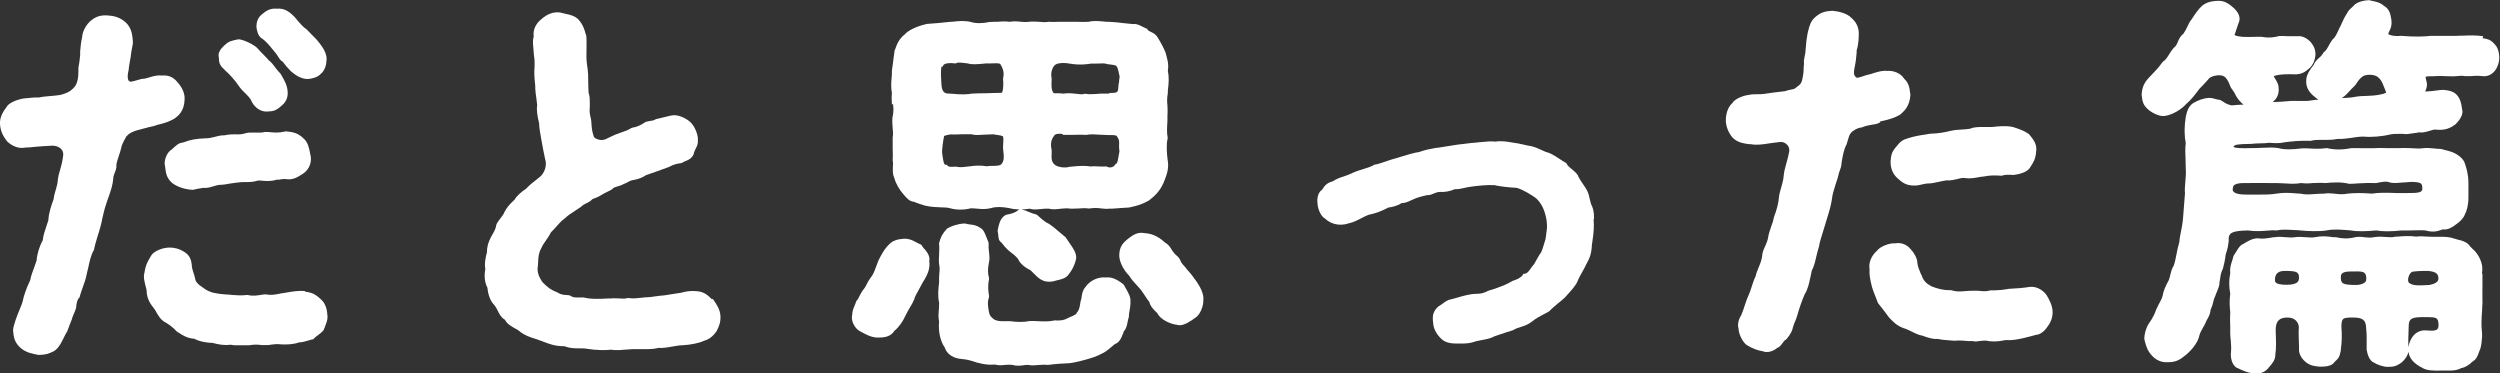 <?xml version="1.0" encoding="UTF-8"?><svg id="b" xmlns="http://www.w3.org/2000/svg" viewBox="0 0 129.75 19.36"><rect x="0" y="0" width="129.75" height="19.36" fill="#333333" stroke="none"/><g id="c"><path d="M11.66,3.63c.25.22.53.53.69.77.12.18.25.32.38.44.11.11.22.22.29.34.15.37.47.61.8.61.05,0,.09,0,.14-.01.28,0,.44-.11.59-.24l.07-.06c.23-.19.33-.43.31-.71-.02-.34-.14-.55-.36-.93l-.03-.04c-.09-.08-.18-.2-.27-.32-.1-.14-.2-.26-.31-.34-.09-.11-.18-.19-.27-.29-.1-.1-.21-.21-.35-.37-.21-.19-.68-.41-.93-.44h-.02s-.07.01-.07.01c-.28.06-.45.09-.63.27l-.05.04c-.15.15-.36.35-.28.64,0,.21.03.4.29.61Z" style="fill:#fff;"/><path d="M13.62,2.01c.21.16.39.38.56.59l.14.17s.07.09.1.15c.06.09.12.21.26.29.16.22.18.23.43.5.18.15.49.39.85.39.17,0,.53-.08.68-.26.14-.1.29-.36.3-.66.05-.27-.07-.59-.39-.98-.1-.14-.23-.26-.35-.38-.09-.09-.19-.19-.28-.29l-.04-.03c-.11-.06-.37-.34-.59-.62-.24-.24-.5-.47-.94-.43-.11-.01-.4-.02-.7.25-.23.16-.34.38-.34.68v.04c.04.24.08.43.28.58Z" style="fill:#fff;"/><path d="M9.01,7.67c-.05.05-.11.1-.17.14h0c-.22.18-.35.58-.27.84.04.34.07.59.37.85.19.15.58.33,1.05.35h.02s.02,0,.02,0c.2-.05.26-.06.4-.08l.12-.02c.19.02.36-.03.52-.08.13-.04.26-.08.4-.08.13,0,.28-.03.45-.06.18-.03.36-.05.53-.07.08-.01.17-.01.28-.01.19,0,.43,0,.66-.08h.11c.29.03.57.05.84-.04.11,0,.21-.01.29-.03.1-.01.18-.02.22,0h.05c.34.05.63-.16.83-.29l.03-.02c.29-.21.43-.56.36-.92-.02-.06-.03-.12-.04-.19-.05-.24-.11-.5-.31-.68-.31-.31-.56-.34-.89-.38h-.03s-.03,0-.03,0c-.38.09-.59.06-.92.03h-.12s-.03,0-.03,0c-.16.04-.34.04-.52.03-.2,0-.39-.01-.54.05-.18.05-.31.05-.46.04-.15,0-.33,0-.56.05-.23,0-.4.05-.55.09-.15.04-.29.07-.48.07-.45.02-.73.06-1.15.22-.21.01-.36.16-.49.28Z" style="fill:#fff;"/><path d="M7.98,6.54c.13-.05.25-.08.35-.1.22-.06.41-.11.7-.27.24-.16.53-.41.55-1,.02-.28-.09-.57-.33-.86-.16-.2-.39-.43-.84-.39-.23-.03-.45.03-.67.1-.07.02-.15.04-.22.06-.11,0-.21.02-.33.06-.1.03-.23.07-.38.1-.08,0-.11-.03-.13-.05-.03-.04-.1-.18,0-.57,0-.13.04-.28.06-.43.03-.16.06-.3.06-.39.02-.15.04-.25.06-.34.03-.14.05-.25.03-.38-.02-.27-.07-.65-.37-.92-.31-.28-.64-.34-.95-.36-.38-.02-.63.07-.91.32-.09.09-.38.41-.4.83-.06.23-.08.5-.1.73v.19c-.03.23-.03.34-.09.63,0,.33,0,.54-.07.76-.05.17-.14.29-.33.44-.12.09-.31.17-.55.23-.23.03-.41.05-.57.06-.2.02-.36.03-.52.07-.22-.01-.49.02-.68.04-.06,0-.11.01-.17.02-.33.06-.73.23-.83.42C.16,5.79-.02,6.08,0,6.44c.02.38.18.65.37.9.3.28.63.38.93.32.15,0,.33-.02.52-.04.27-.02.58-.05.9-.06.18,0,.35.06.46.18.06.06.12.17.1.33-.04.34-.11.57-.17.78-.05.16-.09.31-.11.48,0,.16-.05.32-.1.5-.05.16-.1.34-.12.52-.1.25-.26.74-.27,1.08-.03.09-.06.2-.1.31-.08.23-.17.49-.19.73-.17.3-.3.73-.32,1.05-.04.13-.09.25-.13.37-.09.24-.17.46-.2.65-.23.47-.34.85-.38,1.04-.03.15-.09.29-.16.46-.06.15-.14.32-.21.54-.1.31-.17.51-.13.66.02.38.15.63.42.85.27.21.55.27.89.33.36,0,.54-.07.77-.18.21-.11.34-.33.42-.48.04-.07.07-.14.11-.21.06-.12.11-.24.18-.33l.08-.21c.05-.14.07-.2.17-.44.01-.07.07-.21.13-.35.03-.07.06-.14.09-.24,0-.02,0-.05.01-.09.01-.12.04-.33.15-.44l.03-.03v-.04c.05-.17.1-.32.16-.48.08-.22.16-.44.21-.72.02-.08.04-.18.07-.29.06-.29.14-.66.28-.89l.02-.05c.04-.21.11-.44.19-.71.05-.15.1-.31.15-.5.04-.15.07-.28.09-.4.06-.25.1-.47.22-.81.04-.12.07-.22.11-.32.12-.34.21-.61.24-.95v-.02s0-.04,0-.04c0-.03.04-.13.06-.2.06-.14.12-.3.1-.43,0-.09.06-.28.12-.46.05-.15.1-.3.14-.46,0-.07.06-.22.25-.56.15-.18.29-.23.5-.31.14-.04.26-.07.37-.1.23-.06.4-.11.57-.14h.03Z" style="fill:#fff;"/><path d="M15.83,15.11c-.31-.04-.66.02-1,.08l-.11.02c-.07,0-.15.02-.24.04-.21.04-.44.08-.67.03h-.03s-.08,0-.08,0c-.31.05-.57.1-.84.03h-.03s-.03,0-.03,0c-.29.04-.5.01-.73,0-.12-.01-.25-.03-.39-.03-.46-.04-.76-.09-1.03-.27l-.14-.1c-.18-.12-.27-.19-.36-.35-.02-.11-.05-.23-.09-.35-.04-.11-.08-.24-.1-.36v-.05c-.02-.19-.05-.51-.37-.71-.3-.2-.58-.24-.75-.24h0c-.36-.02-.86.18-.99.41-.18.3-.29.48-.35.88-.07.25,0,.47.05.68.02.09.05.18.06.25,0,.32.11.6.34.88.07.08.13.18.18.28.1.17.2.34.38.46.25.13.49.32.66.51l.03.02c.37.25.59.34.88.36.32.16.55.18.81.21h.12c.29.08.63.15.95.1.18.04.37.03.55.03.13,0,.25,0,.33,0h.03s.06,0,.06,0c.12-.02.35-.06.67-.01.19.01.36,0,.52-.03.16-.02.3-.03.42-.01.29.02.68.01.98-.1.17,0,.34-.06.49-.1.08-.02.15-.05.21-.06h.04s.03-.04.03-.04c.07-.07.15-.13.22-.18.1-.08.2-.15.28-.25l.06-.14c.08-.21.15-.38.15-.55h0c-.02-.33-.07-.66-.32-.89-.27-.27-.48-.38-.83-.42Z" style="fill:#fff;"/><path d="M36.93,15.52c-.07-.08-.3-.33-.63-.39-.18-.03-.54-.06-.93.06-.28.04-.54.08-.9.14-.12,0-.28.03-.45.05-.17.03-.37.05-.47.05h-.06c-.33.04-.65.08-.86.04h-.03s-.03,0-.03,0c-.14.04-.26.03-.41.02-.13,0-.29-.02-.47,0h-.1c-.41.02-.92.05-1.29-.05h-.04c-.07,0-.14,0-.2,0-.23,0-.32,0-.44-.08l-.06-.03c-.07-.01-.13-.02-.19-.02-.15-.01-.26-.02-.48-.15-.36-.14-.53-.31-.71-.49l-.02-.02c-.2-.28-.29-.54-.25-.81.01-.09.02-.18.02-.27.01-.25.03-.46.17-.7.04-.11.13-.25.24-.4.1-.14.19-.28.26-.42.12-.11.21-.22.3-.32.13-.15.25-.28.42-.4.14-.14.32-.26.54-.4.09-.06.19-.12.31-.21.08-.08.16-.12.26-.17.09-.04.2-.09.3-.2.02-.02.07-.04.13-.06.09-.03.21-.08.35-.17.04-.03.16-.09.26-.14.1-.05.21-.1.29-.15l.04-.04c.04-.05.11-.07.23-.11.1-.03.22-.06.3-.11.08-.03.16-.07.24-.11.1-.06.21-.11.32-.12.23-.04.47-.13.64-.25.35-.12.69-.24,1.18-.42.27-.15.47-.18.63-.2l.06-.02c.06-.04.12-.06.18-.09.15-.06.33-.13.43-.38v-.04c.02-.06.05-.13.09-.21.07-.13.14-.28.12-.45.02-.26-.14-.67-.34-.89-.18-.2-.58-.41-.89-.41-.11,0-.27.04-.51.1-.12.03-.27.07-.42.1l-.05.02c-.07.05-.18.07-.28.08-.12.02-.25.04-.33.12-.23.14-.37.19-.59.23l-.07.03c-.11.08-.31.15-.45.2-.07.02-.13.04-.16.06-.18.05-.31.12-.46.19-.08.04-.16.08-.25.12-.27.11-.56-.05-.6-.13-.1-.31-.11-.46-.13-.78,0-.07-.02-.14-.04-.23-.03-.14-.07-.31-.04-.5,0-.1,0-.19,0-.27,0-.17,0-.34-.06-.49-.01-.19-.02-.36-.02-.54,0-.28,0-.56-.06-.91-.04-.26-.04-.53-.03-.82,0-.22.01-.44-.01-.7l-.04-.12c-.06-.22-.14-.48-.39-.75-.19-.17-.4-.22-.64-.27-.08-.02-.17-.04-.29-.07-.33-.05-.68.08-.95.33-.31.23-.47.57-.42.91-.06.21-.04.39-.02.58.01.1.02.22.03.38.05.25.04.61.02.87,0,.28.03.54.05.75v.13c.01.16.03.33.06.52.01.12.03.24.04.35-.04.21,0,.52.1.93,0,.23.07.59.12.87l.03.16c.03.19.08.43.16.82.12.34-.04.75-.27.93l-.06.05c-.31.24-.47.37-.66.57-.22.14-.48.36-.59.56-.29.27-.41.42-.52.63-.06.14-.12.22-.2.32-.06.08-.13.17-.21.3l-.02.06c-.03.22-.14.39-.22.53-.02.04-.04.07-.06.11-.13.25-.21.49-.21.8-.06.19-.14.6-.08.85-.07.34-.04.7.11.98.03.37.16.71.37.91.07.09.12.19.17.29.08.17.17.34.37.46.1.21.32.33.51.44.1.05.19.1.25.16.26.21.56.31.83.39.11.04.21.07.31.11.39.15.67.27,1.19.27.27.11.53.11.76.11h.02c.14,0,.29,0,.43.03.38.06.89.08,1.2.04.11.02.22.02.32.02.12,0,.24,0,.37-.02.12,0,.25-.02.42-.03.11,0,.23,0,.37,0,.31,0,.66.02.96-.06.26.01.52-.03.78-.08.18-.03.34-.06.49-.06.37-.02.85-.1,1.11-.23.35-.09.55-.35.63-.46l.03-.04c.13-.26.22-.46.2-.8-.02-.34-.21-.61-.35-.81l-.04-.06Z" style="fill:#fff;"/><path d="M58.33,14.8l-.02-.04-.04-.03s-.05-.04-.08-.06c-.17-.12-.45-.31-.8-.27-.41-.04-.83.17-1.05.49-.15.17-.18.35-.2.5-.01.08-.02.16-.06.26l-.02.13c-.04.23-.06.32-.18.46l-.03.06s-.09.06-.18.1c-.07.03-.15.06-.25.11-.17.1-.36.14-.65.12h-.02s-.02,0-.02,0c-.3.07-.6.05-.86.04-.17-.01-.34-.02-.5,0-.24.06-.7.04-.93,0-.09,0-.18,0-.25,0-.24,0-.39.01-.58-.08-.19-.15-.23-.18-.28-.38-.06-.34-.09-.53,0-.79v-.04s0-.04,0-.04c-.04-.22-.07-.5,0-.84v-.04s0-.04,0-.04c-.07-.21-.07-.47,0-.82.04-.17.02-.35,0-.52-.02-.14-.03-.29-.02-.43v-.04s-.01-.04-.01-.04c-.03-.06-.05-.13-.08-.2-.08-.21-.17-.45-.32-.53-.19-.14-.37-.17-.55-.19-.08-.01-.17-.02-.26-.05h-.02s-.03,0-.03,0c-.35.02-.67.14-.85.24l-.04.03c-.24.26-.31.39-.41.74v.03s0,.03,0,.03c.02.2,0,.37,0,.53-.01.16-.02.32,0,.52.04.16.03.32.01.5-.01.14-.02.29-.01.44-.04.31-.08.75,0,1.03,0,.1,0,.22-.01.35-.02.21-.04.44.01.65-.05.5.06,1.02.29,1.34.11.38.51.58.87.6.32.02.64.13.78.18l.08.02c.29.07.51.12.88.09.2.05.35.04.5.02.13-.01.26-.02.41,0,.1.03.2.04.29.04.09,0,.18-.01.26-.02.11-.02.2-.03.28-.02.17.04.37.02.56,0,.15-.01.29-.02.42,0,.07,0,.17-.02.27-.03.22-.02.5-.05.7-.05.27,0,.59-.08,1-.19.35-.1.57-.16.92-.35.13-.06.26-.17.39-.28.07-.06.14-.12.22-.18.25-.09.34-.33.43-.56.01-.04.03-.07.04-.11.13-.13.16-.32.2-.51.02-.08.03-.16.06-.24v-.04c0-.1.02-.2.04-.31.02-.13.05-.28.04-.44.02-.24-.11-.45-.21-.63-.04-.08-.09-.15-.12-.22Z" style="fill:#fff;"/><path d="M46.35,5.39c.02.17.03.33,0,.54-.06.21-.04.46-.02.71.02.17.03.35,0,.49,0,.18,0,.38,0,.56,0,.22.02.43,0,.58v.03s0,.03,0,.03c.03.1.02.22.01.34,0,.17-.02.37.07.55.07.29.28.64.45.83.21.25.35.41.57.42.18.08.35.13.61.21h.01c.27.06.53.07.76.08.2,0,.37.01.51.05.3.09.75.09,1.06,0,.13,0,.24.01.35.02.21.02.41.04.71-.03.25-.08.56-.07.94,0,.15.04.32.07.51.06l-.03.03c-.15.15-.4.21-.56.24l-.09.02-.04.02c-.27.16-.33.49-.39.78v.03s0,.03,0,.03c.02.07.02.14.03.2.01.13.02.29.16.37.01.02.03.04.05.06.08.11.22.29.47.48l.03.02s.13.08.32.3c.09.24.38.46.65.59.05.05.1.1.15.15.22.22.43.44.8.44.07,0,.14,0,.22-.02.06-.02.13-.03.19-.05.22-.05.48-.1.63-.33.16-.22.28-.4.37-.79.04-.27-.15-.54-.33-.8-.06-.09-.13-.19-.19-.28l-.03-.04c-.11-.09-.21-.17-.31-.26-.19-.17-.38-.32-.54-.43l-.04-.02c-.12-.04-.38-.26-.51-.38l-.08-.07-.07-.03c-.13-.03-.24-.07-.35-.12-.12-.05-.24-.1-.38-.13.15,0,.29-.02.41-.04.19.06.38.04.57.02.13-.01.27-.03.44-.02.17.05.4.03.63,0,.15-.01.31-.03.41-.01.14.02.3,0,.47,0,.19-.01.39-.03.54,0h.03s.03,0,.03,0c.21-.04.44-.03.63,0,.13.01.26.03.36.01h.16c.31-.03.64-.04.89-.06l.14-.03c.33-.08.51-.12.89-.33.27-.21.57-.46.77-.93l.06-.15c.11-.29.23-.6.15-1.04-.04-.29-.08-.81,0-1.1v-.03s0-.03,0-.03c-.05-.24-.03-.53-.01-.86v-.27c.02-.21,0-.37,0-.51-.02-.21-.03-.38.02-.66v-.12c.05-.39.07-.7,0-1.05.05-.26,0-.51-.06-.71-.02-.07-.03-.13-.06-.23-.11-.26-.23-.49-.41-.78-.11-.18-.25-.24-.36-.29-.08-.04-.13-.06-.16-.11l-.02-.04-.04-.02c-.08-.03-.15-.07-.21-.1-.18-.09-.33-.16-.48-.13-.18-.02-.34-.03-.49-.05-.25-.03-.48-.06-.78-.07-.09,0-.2,0-.31-.02-.25-.02-.53-.04-.72.02-.23.01-.42.01-.63,0-.12,0-.24,0-.38,0-.16,0-.33,0-.5,0-.2,0-.39.02-.53,0h-.02s-.02,0-.02,0c-.17.03-.33.02-.51,0-.16-.01-.32-.02-.52,0-.14.02-.26.01-.41,0-.17-.02-.36-.04-.59,0-.24-.03-.44-.02-.65,0-.11,0-.23,0-.39.01-.37.08-.73.08-.97,0-.31-.08-.63-.05-1-.01h-.06c-.42.05-.9.09-1.22.11-.14.03-.84.2-1.14.53-.32.26-.41.5-.51.78l-.04.1v.04c-.05.38-.09.68-.13.98,0,.16,0,.29-.02.42-.02.23-.03.45.02.75-.03.25,0,.42,0,.59ZM48.88,3.47h0l.05-.02.02-.05c.05-.12.35-.15.59-.11h.06s.05-.02.05-.02c.07-.05.37,0,.57.02.2.07.49.05.98,0,.07.01.15,0,.25,0,.16,0,.41-.03.47.04.14.24.21.43.14.74,0,.06,0,.12.01.17,0,.04,0,.08,0,.11,0,.42-.08.47-.1.47-.23,0-.53.01-.8.02-.32,0-.6.01-.74.02-.21.04-.49.06-1.1,0-.27,0-.44-.02-.47-.48h0c-.06-.77.01-.92,0-.92ZM48.98,7.06s.31-.11.47-.08c.15,0,.29,0,.41-.01.21,0,.4-.01.57,0,.15.05.35.04.63.02.15,0,.31-.02.5-.02.08.02.16.03.24.04.09.01.18.03.25.06.03.08.03.17.02.32-.01.13-.02.28,0,.43.04.32.05.52-.09.69-.07.1-.32.1-.49.1-.1,0-.2,0-.27.02-.35-.06-.66-.03-.87,0l-.18.02c-.26.03-.33.04-.56,0h-.02s-.02,0-.02,0c-.28.02-.33.01-.4-.06l-.04-.04h-.06c-.09,0-.12-.23-.17-.58-.03-.16.06-.75.1-.9ZM58.06,4.31c-.01.16-.03.41-.06.44-.09.07-.16.07-.25.07-.07,0-.15,0-.23.04-.29-.01-.5,0-.67.02-.21.01-.35.02-.48-.01h-.04s-.04,0-.04,0c-.13.04-.25.02-.42,0-.18-.02-.41-.05-.72-.01-.08-.02-.17-.02-.26-.02-.07,0-.16,0-.2,0-.15-.18-.12-.46-.11-.7v-.07s0-.02,0-.02c-.07-.24.04-.64.24-.72.16-.07.42-.08.69-.03.53.1,1.04.02,1.11,0,.09,0,.19,0,.28,0,.18,0,.37-.02.46,0,.08.03.18.04.29.05.09.01.23.03.27.06.08.07.1.17.14.34.01.07.03.14.05.22-.02.12-.03.24-.04.37ZM54.87,6.95s.09-.01.13-.01c.07,0,.13.01.15.03l.04.03h.05c.14,0,.26,0,.39,0,.22,0,.43-.02.7,0h.03s.03,0,.03,0c.16-.04.39-.03.66-.01.16,0,.33.02.49.02.03,0,.07,0,.13,0,.1,0,.3,0,.31.08l.03.06c.08.09.08.23.07.38,0,.11,0,.22.02.33-.01.06-.03.13-.04.21-.02.12-.06.37-.1.41l-.05.02-.03.04c-.1.17-.31.17-.41.12l-.03-.02h-.04c-.13.01-.24,0-.35,0-.15-.01-.29-.02-.44,0-.31-.05-.61-.03-.91,0l-.21.02c-.22.07-.62.02-.77-.13-.16-.15-.15-.34-.14-.53,0-.07,0-.14,0-.2v-.02c-.07-.31-.03-.54.14-.75.02-.04.08-.07.15-.08Z" style="fill:#fff;"/><path d="M61.57,13.93c-.13-.14-.26-.28-.29-.37-.06-.17-.16-.25-.24-.32-.05-.04-.09-.08-.13-.14-.06-.07-.09-.13-.13-.19-.07-.11-.14-.22-.3-.31-.23-.21-.59-.48-1.07-.5-.37-.08-.62.11-.81.25-.03.03-.06.05-.1.08-.26.21-.41.43-.41.83,0,.25.14.67.53,1.07.09.16.22.3.36.45.12.13.24.26.33.4.04.06.08.12.12.18.08.12.15.23.22.31.05.22.2.37.32.49.04.04.09.08.1.1.15.32.66.56,1.03.6.04.01.08.02.12.02.24,0,.53-.18.79-.37.28-.15.45-.64.44-.9.05-.31-.12-.71-.49-1.19-.13-.19-.28-.35-.41-.5Z" style="fill:#fff;"/><path d="M47.98,12.93c-.05-.06-.1-.12-.14-.19l-.03-.04-.05-.02c-.09-.04-.17-.08-.24-.12-.16-.09-.33-.18-.61-.17-.34.02-.58.11-.73.26-.28.26-.43.56-.58.85-.05.12-.09.23-.13.34-.08.22-.15.42-.31.61-.09.12-.14.22-.18.31-.04.08-.08.15-.13.22-.11.12-.18.27-.25.4-.04.09-.09.18-.13.21l-.03.05c-.03.08-.06.15-.08.21-.07.16-.12.29-.13.48-.09.34.16.75.42.87l.04.02c.2.11.49.28.82.3.31,0,.69,0,.91-.35.24-.2.43-.47.58-.8.07-.15.16-.3.24-.44.08-.13.15-.25.21-.4.02-.12.15-.34.26-.54.07-.13.14-.25.19-.35.25-.39.38-.7.33-1.09.05-.26-.11-.46-.25-.63Z" style="fill:#fff;"/><path d="M82.73,11.37c0-.19,0-.42-.1-.66-.06-.11-.09-.24-.12-.37-.03-.14-.06-.29-.14-.45-.05-.1-.12-.19-.18-.29-.09-.13-.19-.27-.27-.43-.05-.15-.19-.26-.33-.38-.11-.09-.23-.18-.28-.29l-.02-.04-.04-.02c-.11-.06-.2-.12-.29-.18-.17-.11-.32-.22-.58-.33-.13-.03-.26-.09-.39-.15-.15-.07-.3-.14-.5-.19-.13-.02-.28-.05-.44-.09-.19-.04-.36-.08-.48-.09l-.13-.02c-.23-.04-.52-.09-.83-.04-.25-.03-.47,0-.69.02-.1,0-.2.02-.31.03-.18.01-.43.04-.65.07-.13.01-.25.03-.34.04-.26.04-.44.07-.63.1-.11.02-.23.04-.38.06h-.06c-.33.06-.59.11-.9.22-.25.03-.66.16-.96.25l-.2.06c-.19.05-.37.11-.54.17-.21.07-.41.14-.56.17h-.04c-.21.12-.38.17-.58.23-.15.05-.31.09-.52.18-.2.1-.36.16-.52.21-.19.06-.36.12-.56.25-.31.08-.42.23-.55.43-.2.14-.28.41-.24.71,0,.22.14.67.4.8.2.21.67.43,1.22.24.25-.05.47-.17.68-.28.12-.06.24-.12.34-.16.39-.08.63-.17,1.04-.38.15-.02.45-.07.68-.23h0c.19,0,.34-.07.51-.15.06-.03.11-.05.18-.08.19-.08.45-.14.62-.18h.03c.13,0,.23-.04.34-.09.1-.04.2-.08.32-.08.21.02.52-.03.76-.14.19,0,.31-.02.47-.06.07-.01.14-.03.23-.05.5-.08,1.03-.12,1.36-.1.26.06.65.11,1.16.14.35.1.76.37.95.5.18.13.35.37.45.63.08.21.17.53.17.83,0,.17-.03.36-.06.58l-.02.13-.04.13c-.06.21-.13.43-.18.54-.12.16-.2.32-.27.44-.04.08-.08.15-.1.18-.07.07-.13.15-.18.23-.11.16-.18.25-.32.27h-.06s-.03.06-.03.06c-.1.15-.31.24-.53.31-.22.13-.48.25-.61.29-.16.07-.46.17-.65.22-.26.13-.34.15-.61.16-.32,0-.67.1-1.08.22l-.22.06c-.2.03-.34.14-.46.23-.06.04-.12.09-.21.14-.27.23-.32.46-.29.77.02.29.08.5.29.76.22.27.42.4.94.4h.12s.07,0,.11,0c.26,0,.48-.01.78-.12.08-.02.16-.03.24-.05.28-.05.53-.1.7-.2.19-.07.41-.14.62-.21.12-.04.24-.08.35-.11l.04-.02c.09-.06.21-.1.34-.14.19-.06.41-.13.61-.29.19-.16.4-.27.61-.38.09-.04.17-.09.26-.14l.04-.03c.15-.16.32-.29.47-.42.1-.08.2-.16.32-.27.04-.05.11-.12.18-.2.17-.19.39-.43.48-.64.05-.14.15-.32.25-.5.08-.14.16-.28.2-.38.19-.33.28-.57.3-1.03l.02-.13c.04-.26.08-.54.08-.91v-.02c-.01-.08-.01-.17-.01-.27Z" style="fill:#fff;"/><path d="M105.35,14.89c-.4.06-.67.08-1.09.1-.33.06-.56.08-.93.08h-.04c-.18.06-.34.05-.52.03-.12-.01-.25-.02-.39-.01-.15,0-.28.01-.4.02-.25.02-.44.04-.72-.05h-.03s-.03,0-.03,0c-.39,0-.64-.08-.96-.2-.25-.14-.39-.26-.49-.52-.01-.04-.03-.08-.06-.13-.07-.16-.16-.38-.18-.57,0-.24-.19-.55-.35-.71-.19-.24-.5-.36-.8-.3-.3-.03-.8.17-.95.39-.29.25-.44.63-.38.95-.02.3.03.52.1.82l.03.12c.06.19.12.34.18.49.04.11.08.21.12.31l.03.05c.15.18.26.33.39.5l.14.19s.06.06.09.1c.16.16.33.35.68.48.13.03.28.11.43.18.14.07.28.14.42.18.08.01.17.04.27.08.19.06.4.14.66.12.21.05.53.07.81.09h.14s.02,0,.02,0c.08-.02.22,0,.37,0,.15.02.31.03.47.02.13.04.24.02.35,0,.1-.01.23-.03.37-.02.11.03.25.04.39.04.2,0,.41-.03.6-.07.37.02.59-.03.96-.11.2-.05.48-.12.65-.17h.05c.21-.06.4-.22.58-.51l.02-.03c.06-.1.18-.32.18-.63,0-.34-.19-.68-.3-.86-.12-.2-.47-.5-.89-.45Z" style="fill:#fff;"/><path d="M97.56,6.31c.05-.01.11-.03.17-.04.27-.06.58-.14.89-.32l.03-.03c.18-.16.46-.4.5-.99,0-.04-.01-.09-.02-.13-.02-.21-.06-.5-.31-.72-.14-.25-.52-.43-.86-.4-.27-.03-.51.05-.77.13l-.09.03c-.19.04-.34.09-.45.13-.22.07-.26.08-.31.05-.1-.09-.17-.15-.07-.6.05-.23.07-.48.09-.69v-.12c.11-.34.11-.68.11-.93-.02-.3-.14-.54-.38-.75-.23-.25-.71-.35-.98-.37-.42.02-.62.09-.89.32-.25.21-.31.47-.37.7-.01.05-.02.1-.04.17-.04.21-.07.44-.08.61,0,.07-.01.12-.02.19,0,.15-.02.26-.05.38-.03.13-.05.25-.03.38-.01.07-.02.15-.02.24,0,.16-.02.37-.09.65-.06.16-.11.2-.21.27-.03.03-.07.05-.11.09-.06.06-.18.08-.29.1-.08.02-.17.03-.25.07-.52.06-.85.1-1.08.14-.14.02-.25.02-.37.02-.15,0-.3,0-.47.04-.21.02-.69.17-.84.43-.25.22-.33.61-.33.88,0,.37.19.73.36.91.25.25.56.29.82.33h.09c.33.06.61.02.99-.04.16-.02.34-.05.55-.07.14-.02.28.04.38.15.09.1.12.23.1.35-.04.23-.1.43-.15.61-.07.24-.12.45-.14.67-.01.17-.07.37-.12.56-.05.17-.1.34-.12.5-.02.3-.11.67-.26,1.05-.03.17-.09.36-.16.54-.06.18-.12.35-.14.5-.03.19-.09.32-.15.46-.08.17-.16.34-.17.57-.04.23-.11.39-.18.56-.06.14-.12.29-.15.44-.1.21-.16.39-.21.56-.05.16-.1.3-.17.46-.06.12-.11.27-.17.45-.06.18-.12.38-.2.56-.17.26-.19.53-.14.69.01.34.26.75.43.86.27.17.59.29.83.32.06.03.13.04.21.04.19,0,.4-.09.53-.21.13-.04.21-.15.28-.25.05-.07.1-.14.17-.18l.04-.03c.24-.29.31-.47.33-.6.03-.12.08-.23.12-.33.04-.09.07-.17.1-.27.13-.46.27-.85.4-1.14.16-.25.22-.55.29-.87.03-.12.05-.25.07-.34.12-.22.18-.48.24-.75.04-.16.08-.33.14-.52.03-.22.11-.44.18-.68.05-.17.11-.34.16-.52.03-.09.06-.2.09-.3.1-.31.2-.67.24-.96.02-.24.12-.52.2-.79.05-.15.1-.29.14-.45,0-.07.03-.13.06-.21.04-.11.09-.24.1-.43.01-.04.02-.1.03-.18.04-.21.09-.52.23-.77.02-.06.03-.12.05-.17.05-.18.09-.33.18-.43.14-.15.36-.25.5-.27h.04c.23-.1.4-.12.56-.15.15-.02.29-.04.42-.13Z" style="fill:#fff;"/><path d="M98.5,7.52s-.06.07-.1.11c-.19.22-.26.39-.28.76,0,.36.12.65.37.87.23.21.44.37.85.37.07,0,.16,0,.24-.02.05-.01.09-.02.14-.03.13-.03.25-.06.39-.06.12,0,.27-.03.45-.07.15-.03.32-.07.46-.09.2.02.4-.03.57-.07.14-.04.28-.07.38-.05.27.04.46,0,.65-.03.1-.02.2-.04.34-.05.31-.06.58-.07.89-.04h.04s.04-.01.04-.01c.07-.04.34-.05.57-.03.45-.06.72-.18.85-.37l.05-.08c.12-.19.25-.38.27-.73.07-.39-.11-.63-.35-.92l-.03-.03c-.23-.16-.48-.25-.76-.34l-.07-.02c-.37-.08-.75-.03-1.06,0h-.06c-.09,0-.18,0-.26,0-.32,0-.61-.01-.83.09-.11.02-.23.03-.38.04-.19.01-.42.02-.67.08-.28.07-.6.13-1.03.14l-.23.04c-.29.04-.58.09-.9.19-.32.09-.41.19-.56.36Z" style="fill:#fff;"/><path d="M128.88,1.88c-.41-.06-.73-.04-1.02-.03-.12,0-.23,0-.35.01-.22,0-.46,0-.7,0-.23,0-.45,0-.63,0-.4.04-.81.06-1.57,0-.23.03-.51,0-.64-.08-.02-.01-.03-.02-.03-.02l.02-.03s.03-.07.04-.1c.08-.16.18-.36.08-.78-.05-.27-.16-.44-.36-.55-.17-.16-.36-.2-.54-.24-.07-.01-.14-.03-.21-.05h-.03s-.03,0-.03,0c-.29.02-.51.09-.68.21l-.04.04s-.07.08-.12.12c-.09.08-.2.17-.27.33-.11.16-.19.34-.26.49-.04.1-.09.2-.13.27l-.03.07c-.1.21-.19.41-.3.49l-.03.03c-.1.14-.16.25-.21.35-.07.13-.12.21-.21.28l-.05.05c-.06.12-.14.2-.23.27-.1.1-.21.19-.27.36-.24.29-.36.52-.38.72-.07.56.29.83.55,1.03.03.02.05.03.08.05-.11,0-.23.02-.36.04-.17.04-.41.03-.63.03-.18,0-.35-.01-.47,0-.26.03-.62.05-.92.06.16-.13.35-.34.31-.76-.01-.19-.11-.34-.19-.47-.02-.03-.05-.08-.06-.11l.03-.02s.25-.12,1.13-.08c.26-.02.42-.08.69-.32.21-.19.29-.46.31-.66.02-.32-.1-.51-.24-.69-.19-.21-.46-.34-.66-.31-.22,0-.37,0-.53,0-.12,0-.24-.02-.44-.01-.35.08-.54.11-.93.04-.07,0-.14,0-.23,0-.21,0-.46.02-.78,0-.3-.03-.38-.09-.39-.09h0c.07-.21.12-.34.15-.45.04-.11.07-.18.09-.25.06-.18.03-.47-.39-.8-.28-.23-.48-.3-.83-.27-.3.02-.52.1-.69.24-.21.19-.36.41-.5.63-.04.07-.09.13-.15.21-.06.11-.1.19-.13.26-.06.13-.1.2-.2.36-.15.11-.23.27-.29.42-.05.12-.1.23-.21.31-.09.1-.16.21-.23.32-.1.16-.19.31-.33.4l-.04.04c-.19.27-.33.41-.52.61l-.19.2c-.24.26-.34.5-.36.88.04.39.1.55.37.78h0c.21.17.57.34.81.31.43-.05.92-.37,1.14-.63.22-.18.46-.48.67-.77.14-.14.26-.27.36-.38.06-.07.11-.12.16-.18.03-.04.2-.13.42-.15.18-.02.33.02.41.1.08.09.14.17.22.36.04.14.11.24.18.33.06.08.11.16.16.28.11.19.25.34.39.45-.19,0-.4.02-.62.04-.24-.05-.36-.14-.45-.2-.07-.05-.14-.09-.24-.1-.06,0-.12-.03-.18-.04-.09-.03-.18-.05-.29-.05h0c-.35.02-.59.14-.78.24-.3.15-.39.5-.44.75-.08.51-.08.94,0,1.35-.04.3-.02.59-.01.87,0,.15.01.29.01.46.02.21,0,.44-.02.66-.02.23-.04.44-.02.62l-.1,1.28c-.02.26-.06.47-.1.67-.04.19-.08.38-.09.57-.07.23-.11.44-.15.64-.04.21-.08.41-.14.59-.11.17-.14.33-.18.48-.02.1-.05.21-.09.3-.17.31-.27.54-.31.79-.03.13-.12.3-.2.44-.05.1-.1.2-.14.29-.05.15-.15.4-.38.72-.14.21-.23.52-.23.8l.04.16c.06.22.13.45.34.68.2.23.48.36.74.36.04,0,.07,0,.11,0,.46,0,.67-.17.95-.4l.07-.06c.19-.17.54-.56.61-.94.02-.11.14-.31.22-.46.04-.06.07-.12.09-.17.04-.1.08-.18.12-.24.08-.15.14-.28.15-.46.07-.14.11-.28.14-.41.02-.1.05-.2.08-.25l.02-.04c.02-.07.05-.15.09-.23.06-.15.14-.33.13-.48.02-.09.03-.17.04-.24.02-.15.04-.28.14-.48.04-.14.12-.49.14-.72.06-.17.18-.56.16-.89.04-.27.25-.35.99-.37.42.06.75.03,1.01.01.17-.01.31-.03.43-.01h.02s.02,0,.02,0c.3-.06.59-.04.93-.02.11,0,.22.01.33.02.39.04.97.06,1.35,0,.32-.08.83-.04,1.26,0,.37.07.83.04,1.32,0,.32.06.77.06,1.31,0,.13,0,.28,0,.42,0,.3,0,.61-.02.82,0,.39.11.62.05.88-.05.3.02.46-.09.62-.2l.15-.11c.12-.09.31-.24.4-.48.09-.16.18-.48.18-.85v-.78c0-.46-.12-.82-.18-.99-.05-.24-.4-.56-.87-.67l-.38-.1h-.04c-.13,0-.26-.02-.38-.03-.16-.01-.31-.03-.47-.01-.19.03-.43.02-.68,0-.18,0-.38-.02-.56,0-.19,0-.38,0-.58,0-.25,0-.49-.02-.68,0-.3.01-.6,0-.87,0-.13,0-.25,0-.4,0-.45.09-.85.09-1.24,0h-.02s-.02,0-.02,0c-.41.05-.67.03-.99.01h-.28c-.52.07-.94.07-1.21-.01-.25-.05-.51-.03-.81-.02-.22.01-.48.02-.78.02-.17,0-.68.02-.75-.07.02-.12.28-.14.81-.15h.08c.19-.02.35-.03.5-.03.16,0,.32-.01.45-.03.27.02.54.04.77-.02.37-.05.83-.1,1.35-.08h.02s.02,0,.02,0c.22-.06.43-.05.65-.05.23,0,.47.01.75-.05.24.01.45-.02.68-.05.2-.03.42-.07.66-.07.4.04.94,0,1.45-.12.08-.02.17-.02.31-.02.08,0,.18,0,.3,0,.14.03.33,0,.57-.04.1-.01.2-.03.26-.04.19.03.38-.03.55-.08.13-.04.24-.08.34-.06.45.04.7-.06,1-.28.3-.3.41-.57.34-.79-.04-.31-.11-.65-.41-.85-.15-.09-.43-.16-.69-.14l-.24.03c-.16.02-.34.04-.52.05-.02,0-.03,0-.05-.01,0,0,0,0,0-.01.05-.11.13-.28.06-.52-.02-.08-.05-.19-.04-.22,0,0,.05-.04.33-.03.28-.02.59-.02.92,0,.13.01.25,0,.38-.01.14-.01.29-.03.38,0h.06c.1.01.19,0,.29,0,.16-.01.33-.03.56,0,.22.03.41-.03.57-.17.21-.18.33-.49.33-.81h0c-.02-.39-.12-.54-.24-.68-.19-.21-.32-.26-.63-.31ZM121.57,5.07c.16-.11.25-.21.34-.31.07-.08.15-.17.3-.31.04-.04.08-.1.11-.15.08-.12.17-.24.31-.34.13-.09.56-.13.77.03.17.13.23.27.32.5.03.07.06.14.09.22.03.07.03.09.03.09,0,0-.04.06-.32.11-.25.05-.48.06-.73.07-.15,0-.3.01-.47.03-.27.06-.53.07-.77.08,0,0,.02-.02.02-.02ZM115.88,9.85h0c0-.14.03-.2.06-.23.06-.06.2-.12.52-.12.07,0,.15,0,.23,0,.4-.01.75,0,1.07,0,.32,0,.6,0,.86.02.27.02.52.03.81-.02.22.03.42.02.61,0,.19,0,.39-.02.65,0,.43-.04.83-.06,1.23.04h.02s.02,0,.02,0c.13,0,.26-.01.38-.02.32-.02.62-.03.98-.02.03,0,.07-.01.11-.02.15-.03.4-.08.54-.03.19.07.4.05.75.02.12,0,.26-.02.42-.03.28,0,.45.03.52.1.03.03.06.09.06.26-.01.19-.18.22-.78.22-.01,0-.02,0-.03,0h-.08c-.13,0-.28,0-.44,0-.45-.02-.95-.03-1.29.03-.49-.04-.9-.04-1.26,0-.23.05-.47.03-.7,0-.19-.02-.37-.03-.51,0-.17,0-.34.01-.49.02-.27.02-.51.04-.74-.02-.11,0-.21-.01-.31-.02-.29-.02-.57-.04-.95.02-.29.05-.56.05-.91.05-.17,0-.36,0-.58,0-.35,0-.77-.02-.78-.28Z" style="fill:#fff;"/><path d="M128.81,14.19c.06-.29,0-.6-.18-.91-.1-.17-.21-.28-.31-.37-.07-.07-.13-.12-.2-.22-.15-.15-.36-.21-.55-.25-.07-.02-.14-.04-.2-.06-.25-.09-.5-.09-.7-.09-.07,0-.14,0-.22,0-.16,0-.32,0-.47-.01-.2-.01-.39-.03-.57,0-.37-.05-.72-.02-.98,0h-.09c-.2.05-.34.03-.51.02-.15-.01-.32-.03-.55,0-.23.05-.4.03-.58.01-.14-.02-.28-.03-.46,0-.41.1-.69.07-1.01,0h-.14c-.34-.05-.59-.07-.94,0-.14.03-.31.01-.5,0-.18-.01-.36-.03-.54,0-.14.03-.32.01-.49,0-.19-.02-.38-.03-.55,0h-.06c-.35.06-.57.1-.81.06-.28-.02-.59.18-.74.27l-.03.02c-.15.05-.25.2-.35.37-.04.07-.09.14-.14.22l-.03.06c-.02.09-.04.17-.07.25-.06.18-.12.37-.09.63-.07.33-.07.68,0,1.05-.05.39-.03.68,0,.94v.08c-.02.31,0,.51,0,.71,0,.1,0,.21,0,.34,0,.15.02.27.03.38.02.24.03.42,0,.7,0,.29.11.66.41.74l.06.03c.16.07.42.19.66.21.06.01.12.02.18.02.26,0,.49-.1.64-.29l.03-.04c.16-.18.34-.38.33-.66.05-.32.04-.67.02-1.19v-.13c.01-.41.19-.6.59-.6h.04c.37,0,.55.25.57.48-.02.36,0,.65.01,1.01v.14c-.02.23.12.5.36.69s.48.21.73.23c.31,0,.62-.03.76-.25.23-.21.25-.26.32-.6v-.05c.01-.1.02-.18.03-.26.02-.26.03-.48,0-.91,0-.2.02-.33.08-.39.08-.09.27-.09.55-.09.46,0,.64.13.65.51.04.36.03.61.03.84,0,.1,0,.19,0,.32.04.26.16.59.38.67.15.1.48.22.71.22.3,0,.46-.03.74-.24.18-.16.3-.35.34-.54.04.33.28.61.7.82.25.17.66.16,1.02.15.08,0,.16,0,.23,0h.12c.2,0,.41.01.68-.13.19-.03.39-.15.58-.34.19-.11.25-.27.31-.43.02-.06.04-.12.08-.2.07-.2.08-.42.1-.64v-.19c-.05-.44-.03-.77,0-1.15,0-.12.01-.25.02-.4-.01-.34,0-.71,0-1.08,0-.16,0-.32,0-.46ZM126.11,14.79c-.69.04-.89.03-1.08-.11-.05-.04-.07-.16-.03-.3.04-.14.13-.26.21-.28.15-.02.36-.04.6-.04.07,0,.13,0,.2,0,.52.04.55.23.54.44-.01.13-.21.25-.44.28ZM122.81,14.45c0,.07,0,.13-.05.18-.09.1-.27.16-.48.16-.36,0-.62-.02-.72-.12-.03-.04-.08-.11-.07-.31,0-.1.04-.15.07-.17.05-.05.17-.1.42-.1.05,0,.1,0,.17,0,.28-.01.48-.01.57.08.06.05.09.14.09.28h0ZM119.32,14.4h0c0,.1-.02.17-.07.23-.09.1-.29.15-.56.15-.32,0-.51-.04-.58-.12-.02-.02-.06-.07-.03-.25.03-.23.2-.35.49-.35.62,0,.74.05.75.34ZM124.99,17.62c0-.18.02-.39.02-.66.01-.3.02-.5.64-.5.03,0,.06,0,.09,0,.08,0,.15,0,.22,0,.23,0,.44,0,.52.09.06.06.08.18.08.35,0,.09-.03.15-.07.19-.11.1-.36.07-.53.06-.09,0-.16-.01-.22,0-.54.09-.69.59-.75.87,0-.12,0-.24,0-.39Z" style="fill:#fff;"/></g></svg>